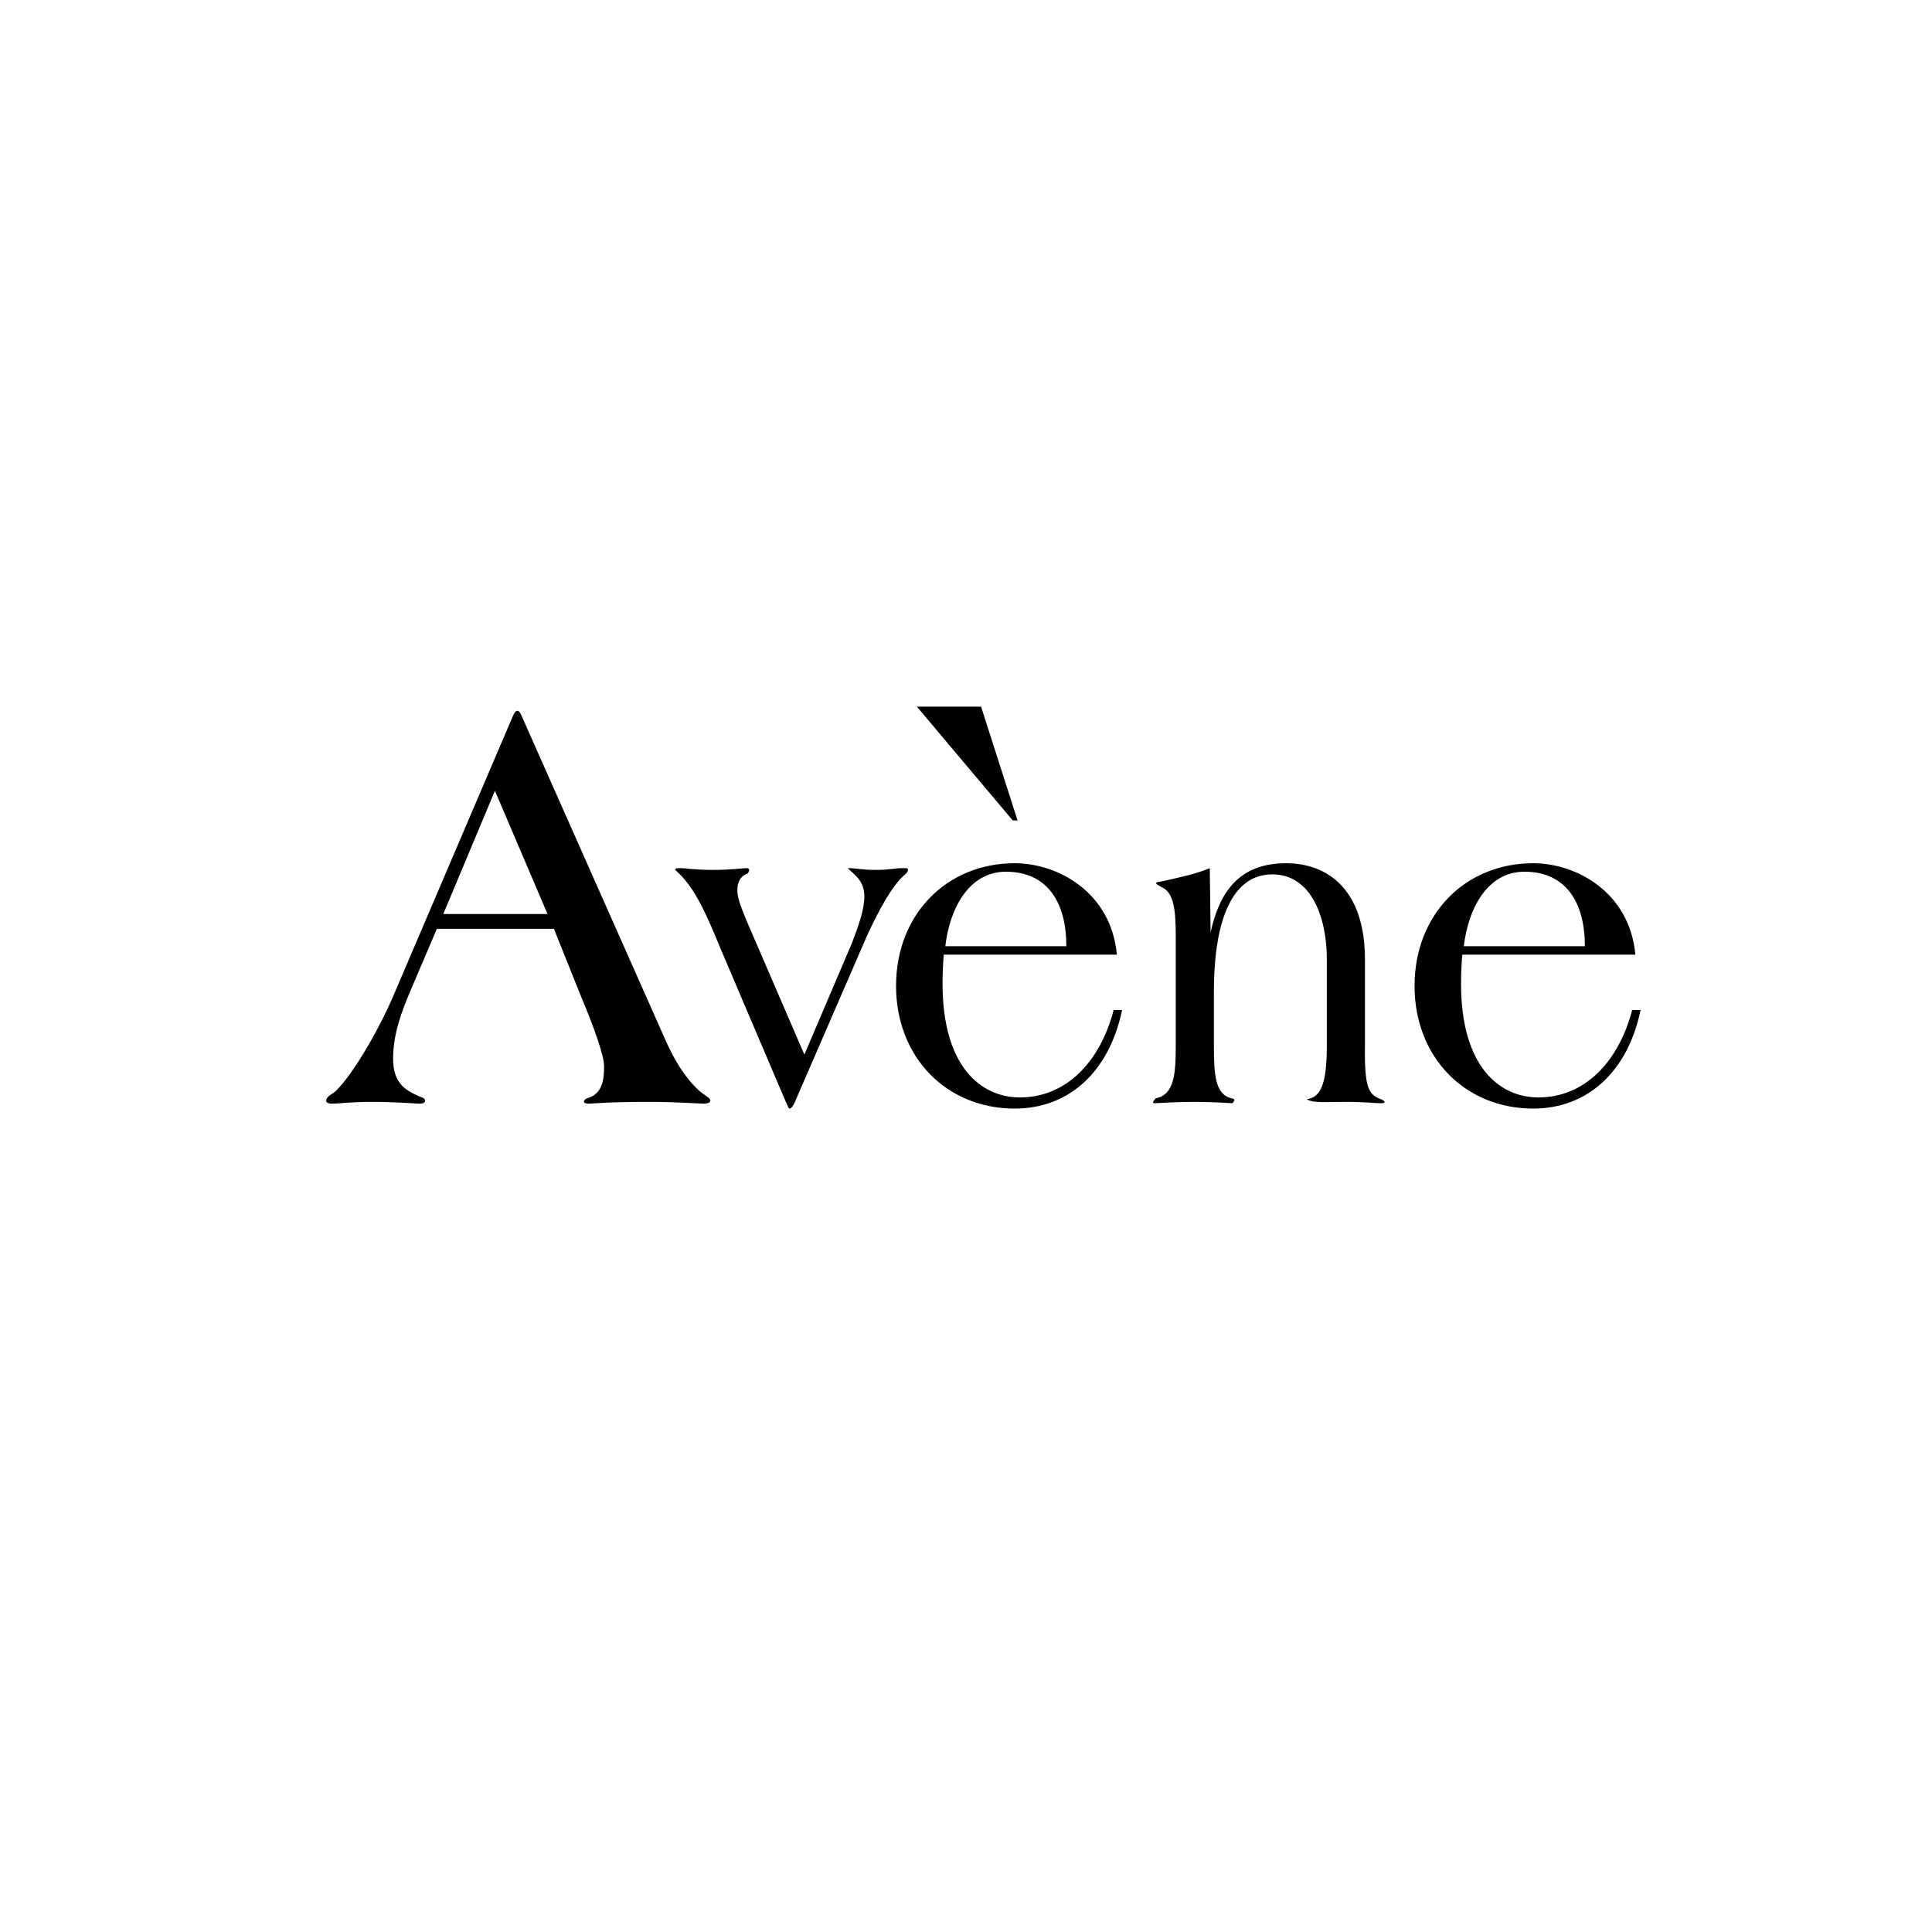 <svg xmlns="http://www.w3.org/2000/svg" width="500" height="500" viewBox="0 0 500 500" fill="none"><g clip-path="url(#clip0_86_68)"><mask id="mask0_86_68" style="mask-type:luminance" maskUnits="userSpaceOnUse" x="0" y="0" width="500" height="500"><path d="M500 0H0V500H500V0Z" fill="white"></path></mask><g mask="url(#mask0_86_68)"><path fill-rule="evenodd" clip-rule="evenodd" d="M143.357 240.384L150.615 258.479C153.668 265.688 156.34 273.205 156.34 275.965C156.34 279.799 155.702 282.712 152.773 283.942C151.759 284.245 151.121 284.551 151.121 285.166C151.121 285.472 151.759 285.625 152.392 285.625C153.155 285.625 157.362 285.166 167.798 285.166C175.18 285.166 181.162 285.625 182.049 285.625C183.193 285.625 183.833 285.322 183.833 284.86C183.833 284.092 182.308 283.48 180.907 282.253C177.089 278.725 174.542 274.277 172.379 269.524L134.953 185.179C134.701 184.565 134.32 183.953 133.939 183.953C133.425 183.953 133.176 184.414 132.792 185.179L101.603 258.176C98.806 264.77 91.93 277.498 86.843 282.409C85.948 283.176 84.42 283.786 84.42 284.86C84.42 285.322 84.802 285.625 86.08 285.625C87.606 285.625 90.915 285.166 96.002 285.166C103.003 285.166 107.592 285.625 108.479 285.625C109.366 285.625 110.004 285.472 110.004 284.86C110.004 284.398 109.626 284.092 108.604 283.786C105.169 282.253 101.735 280.567 101.735 273.973C101.735 267.685 103.898 261.857 106.189 256.49L113.057 240.387L143.357 240.384ZM141.705 236.553H114.72L128.084 204.652L141.705 236.553ZM193.218 238.296C192.355 236.104 190.822 232.755 190.822 230.447C190.822 227.907 191.973 226.522 193.506 226.06C194.37 224.792 193.597 224.675 193.12 224.675C192.357 224.675 188.907 225.134 184.498 225.134C179.898 225.134 177.502 224.675 175.969 224.675C175.297 224.675 174.726 224.675 174.726 225.134C179.898 229.523 182.965 237.025 186.604 245.8L203.371 285.166C203.95 286.318 204.043 286.899 204.331 286.899C204.813 286.899 205.384 285.975 205.675 285.283L224.356 242.22C227.614 235.178 230.971 229.059 234.135 226.403C234.706 225.941 234.999 225.482 234.999 225.017C234.999 224.672 234.418 224.672 233.749 224.672C231.261 224.672 230.4 225.132 226.662 225.132C222.732 225.132 221.871 224.672 219.376 224.672C221.581 226.75 223.687 228.135 223.687 232.063C223.687 235.409 222.154 239.681 220.432 244.184L208.17 272.928L193.218 238.296ZM313.093 224.675C309.552 226.174 305.625 226.984 301.026 228.024C299.877 228.255 299.202 228.255 299.202 228.6C299.202 228.831 299.877 229.176 300.93 229.754C303.614 231.139 304.284 235.064 304.284 241.992V270.624C304.284 277.895 303.905 283.322 299.111 284.243C298.053 285.399 298.341 285.514 298.914 285.514C299.589 285.514 303.996 285.166 309.168 285.166C314.346 285.166 318.273 285.514 318.947 285.514C319.808 284.59 319.419 284.359 318.755 284.243C314.439 283.322 314.156 277.895 314.156 270.624V256.537C314.156 240.376 317.889 226.288 329.295 226.288C339.452 226.288 343.385 237.603 343.385 248.226V270.624C343.385 280.894 341.657 284.014 338.202 284.476C339.647 285.514 343.092 285.169 348.264 285.169C353.538 285.169 356.03 285.516 356.892 285.516C357.844 285.516 358.326 285.516 358.326 285.169C358.326 284.935 357.753 284.59 357.084 284.359C354.308 283.205 353.055 281.589 353.252 270.624V248.342C353.252 229.985 343.382 223.404 332.84 223.404C320.19 223.404 315.492 231.484 313.295 241.3L313.093 224.675ZM378.839 244.877C379.983 234.95 385.065 225.598 394.504 225.598C405.284 225.598 410.164 233.564 410.164 244.877H378.839ZM423.229 247.071C421.785 231.025 408.091 223.404 396.784 223.404C379.153 223.404 366.087 236.68 366.087 255.151C366.087 273.623 379.153 286.899 396.784 286.899C410.893 286.899 421.266 277.319 424.583 261.385H422.405C418.874 274.891 410.057 284.014 398.133 284.014C388.071 284.014 378.115 276.048 378.115 254.575C378.115 252.15 378.222 249.725 378.424 247.069L423.229 247.071ZM289.044 247.071C287.594 231.025 273.901 223.404 262.599 223.404C244.968 223.404 231.899 236.68 231.899 255.151C231.899 273.623 244.97 286.899 262.599 286.899C276.707 286.899 287.075 277.319 290.393 261.385H288.214C284.689 274.891 275.877 284.014 263.948 284.014C253.886 284.014 243.93 276.048 243.93 254.575C243.93 252.15 244.037 249.725 244.239 247.069L289.044 247.071ZM244.649 244.877C245.793 234.95 250.874 225.598 260.311 225.598C271.102 225.598 275.971 233.564 275.971 244.877H244.649ZM237.292 182.881H253.901L263.346 212.336H262.101L237.292 182.881Z" fill="black"></path></g></g><defs><clipPath id="clip0_86_68"><rect width="500" height="500" fill="white"></rect></clipPath></defs></svg>
